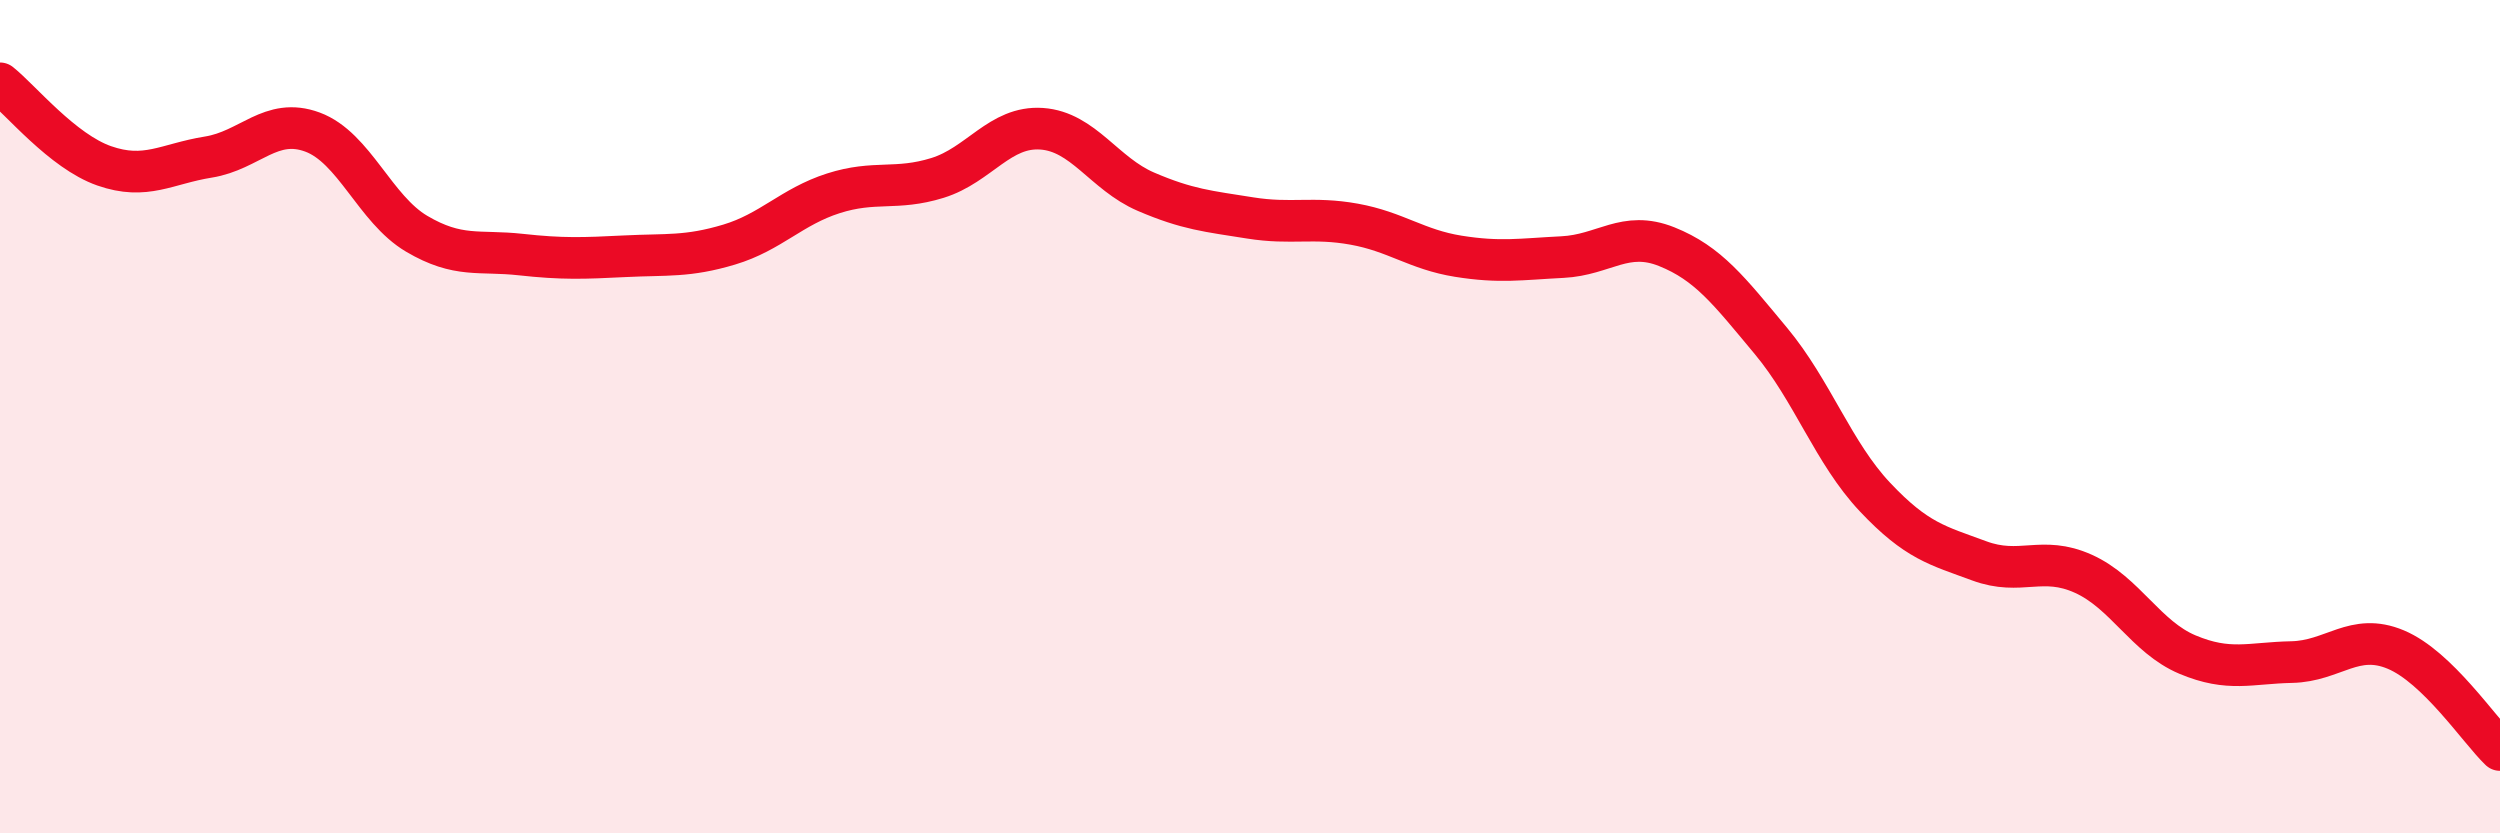 
    <svg width="60" height="20" viewBox="0 0 60 20" xmlns="http://www.w3.org/2000/svg">
      <path
        d="M 0,2 C 0.5,2.4 1.5,3.63 2.5,3.98 C 3.5,4.33 4,3.93 5,3.77 C 6,3.61 6.5,2.8 7.5,3.17 C 8.5,3.54 9,5.02 10,5.61 C 11,6.2 11.5,6 12.5,6.11 C 13.5,6.22 14,6.2 15,6.15 C 16,6.1 16.5,6.17 17.5,5.87 C 18.5,5.57 19,4.96 20,4.64 C 21,4.32 21.5,4.58 22.5,4.27 C 23.5,3.96 24,3.02 25,3.09 C 26,3.16 26.5,4.17 27.5,4.6 C 28.5,5.03 29,5.07 30,5.23 C 31,5.39 31.5,5.2 32.5,5.38 C 33.5,5.56 34,5.99 35,6.15 C 36,6.31 36.5,6.22 37.5,6.17 C 38.5,6.12 39,5.52 40,5.92 C 41,6.32 41.5,6.98 42.5,8.18 C 43.5,9.38 44,10.87 45,11.93 C 46,12.99 46.5,13.09 47.5,13.46 C 48.5,13.83 49,13.32 50,13.77 C 51,14.22 51.5,15.29 52.5,15.71 C 53.5,16.13 54,15.91 55,15.89 C 56,15.87 56.5,15.17 57.5,15.59 C 58.5,16.01 59.5,17.52 60,18L60 20L0 20Z"
        fill="#EB0A25"
        opacity="0.1"
        stroke-linecap="round"
        stroke-linejoin="round"
      />
      <path
        d="M 0,2 C 0.5,2.4 1.5,3.63 2.5,3.98 C 3.5,4.33 4,3.93 5,3.77 C 6,3.61 6.5,2.8 7.5,3.17 C 8.5,3.54 9,5.02 10,5.61 C 11,6.2 11.5,6 12.5,6.11 C 13.5,6.22 14,6.2 15,6.15 C 16,6.1 16.5,6.17 17.5,5.87 C 18.5,5.57 19,4.96 20,4.64 C 21,4.32 21.5,4.58 22.5,4.27 C 23.5,3.96 24,3.02 25,3.09 C 26,3.16 26.5,4.17 27.5,4.6 C 28.5,5.03 29,5.07 30,5.23 C 31,5.39 31.5,5.2 32.5,5.38 C 33.5,5.56 34,5.99 35,6.15 C 36,6.31 36.5,6.22 37.5,6.17 C 38.5,6.12 39,5.52 40,5.92 C 41,6.32 41.5,6.98 42.5,8.18 C 43.5,9.38 44,10.87 45,11.93 C 46,12.99 46.5,13.09 47.5,13.46 C 48.5,13.83 49,13.32 50,13.77 C 51,14.22 51.5,15.29 52.5,15.71 C 53.5,16.13 54,15.91 55,15.89 C 56,15.87 56.5,15.17 57.5,15.59 C 58.5,16.01 59.5,17.52 60,18"
        stroke="#EB0A25"
        stroke-width="1"
        fill="none"
        stroke-linecap="round"
        stroke-linejoin="round"
      />
    </svg>
  